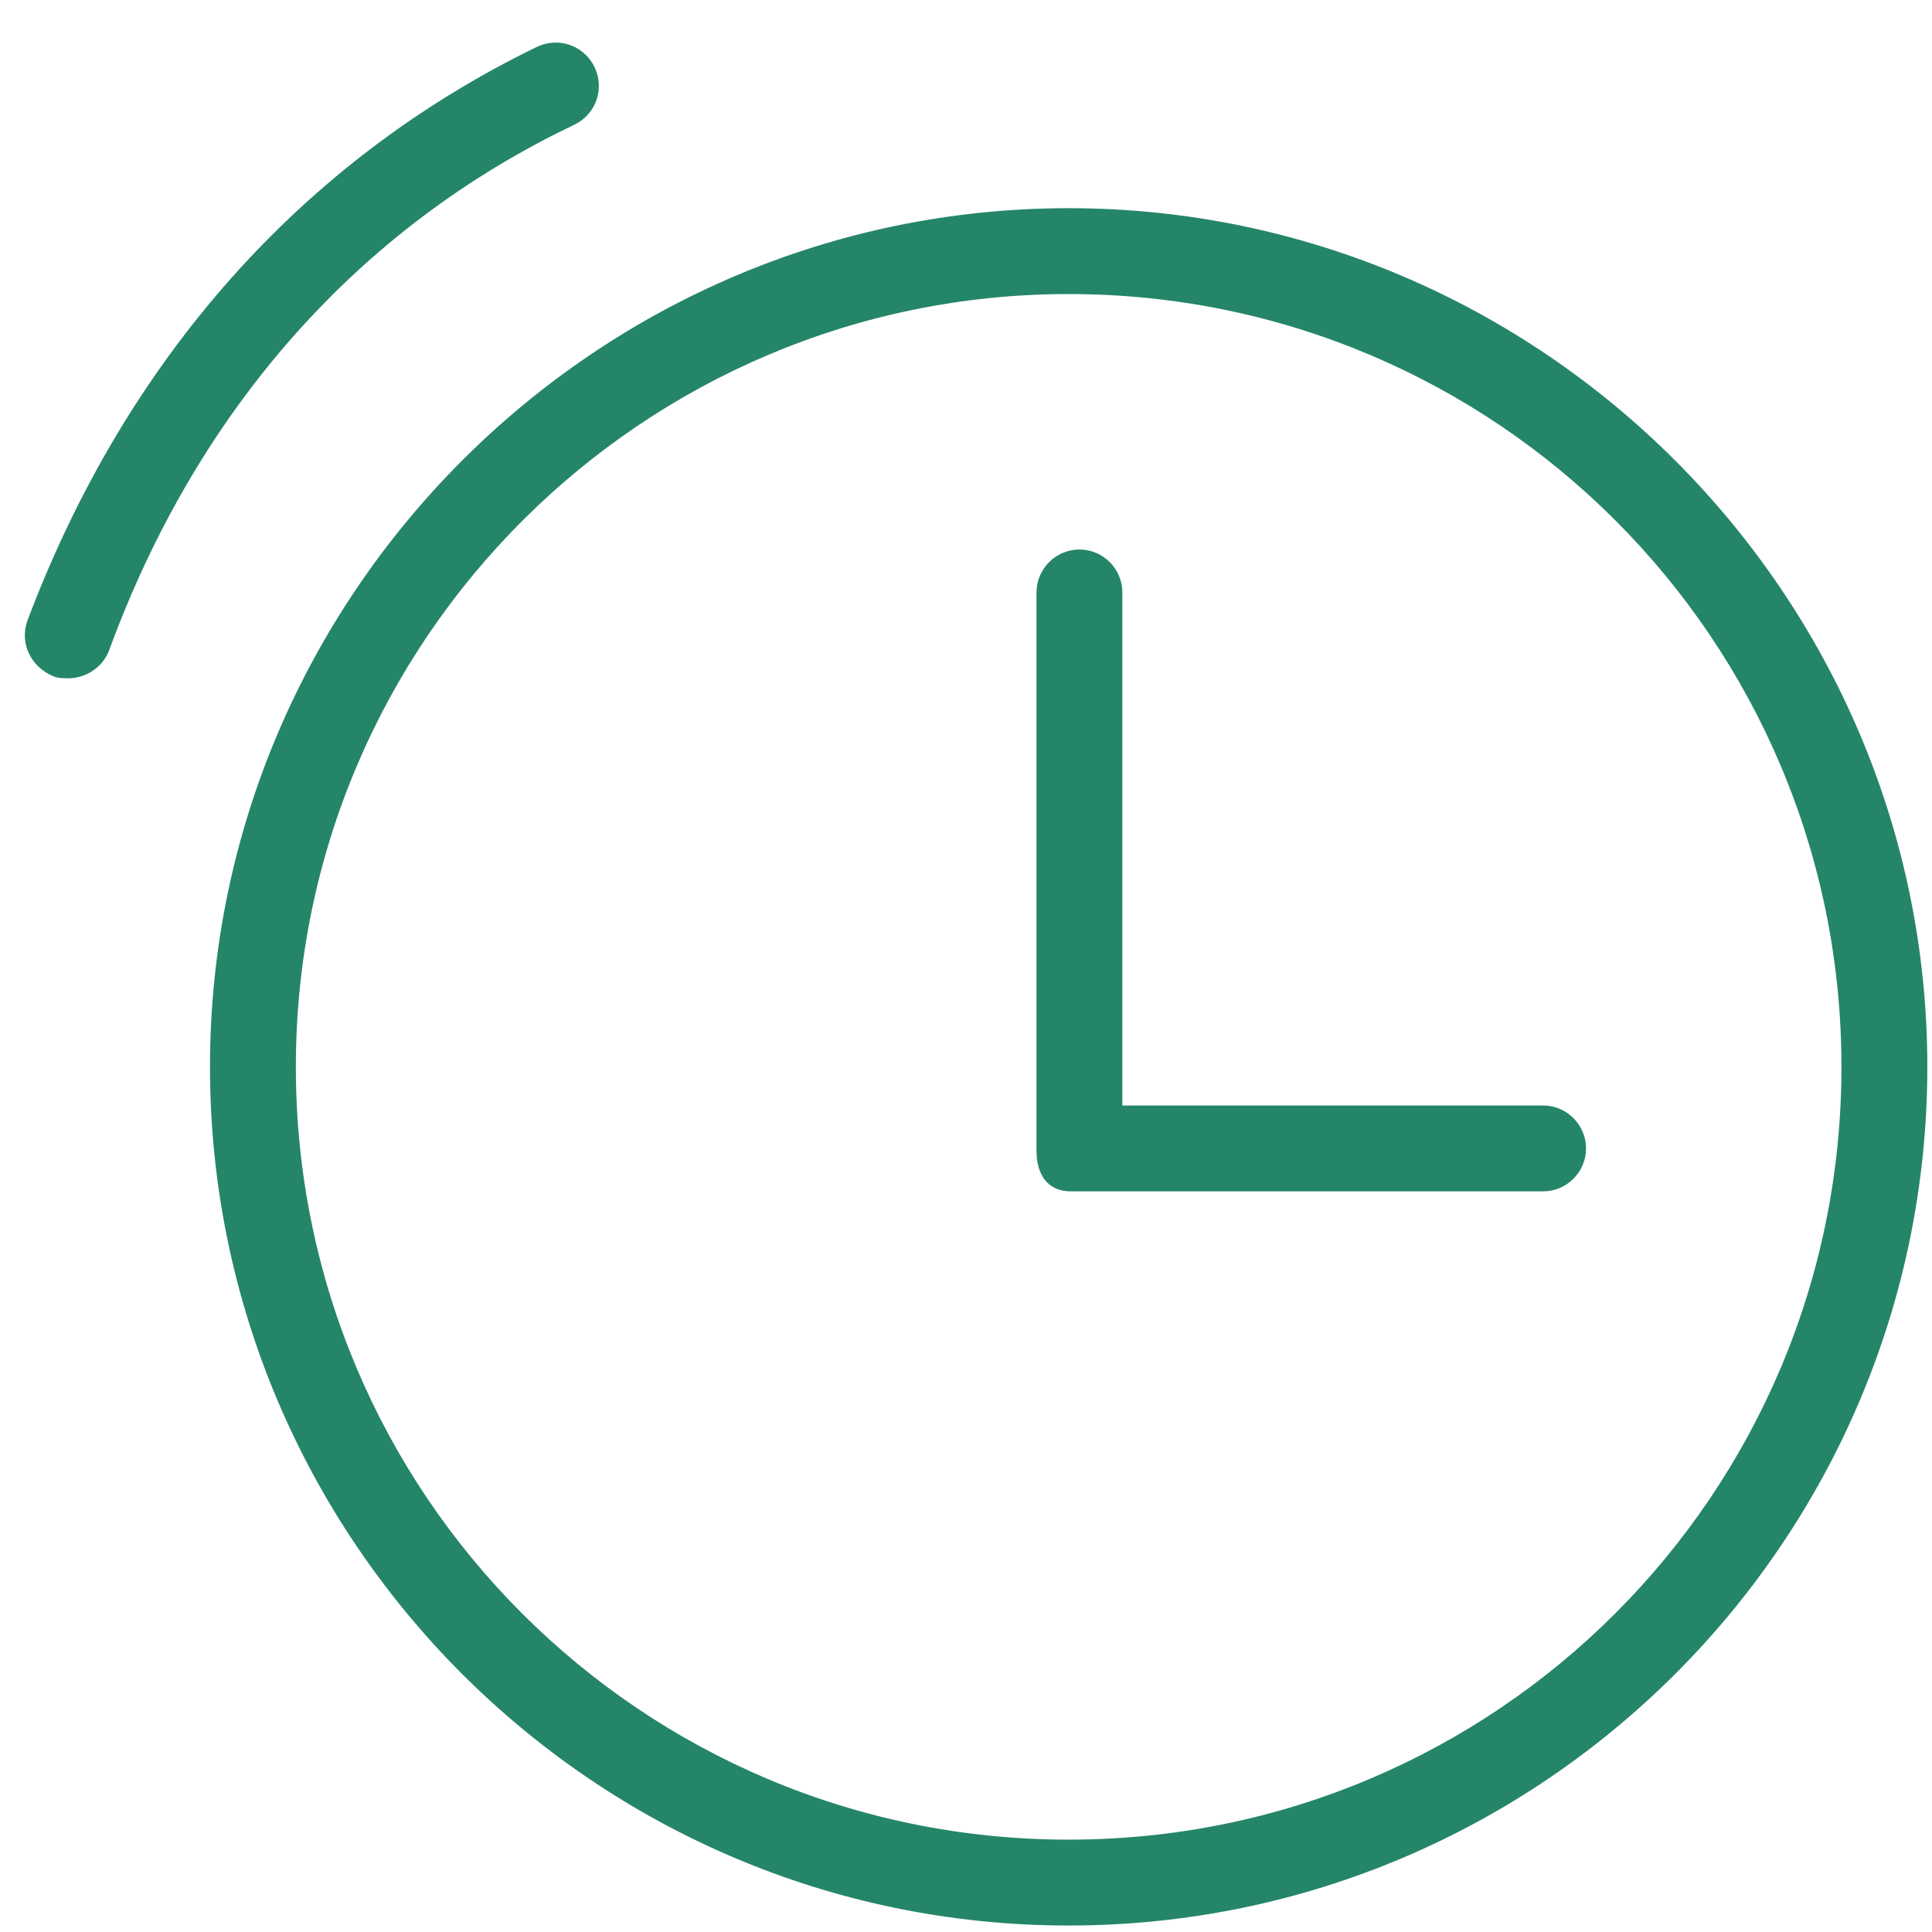 <svg width="45" height="45" viewBox="0 0 45 45" fill="none" xmlns="http://www.w3.org/2000/svg">
<path d="M24.891 44.849C13.841 44.849 4.891 35.849 4.891 24.849C4.891 13.849 13.891 4.849 24.891 4.849C35.891 4.849 44.891 13.849 44.891 24.849C44.891 35.849 35.941 44.849 24.891 44.849ZM24.891 6.849C14.991 6.849 6.891 14.899 6.891 24.849C6.891 34.799 14.941 42.849 24.891 42.849C34.841 42.849 42.891 34.799 42.891 24.849C42.891 14.899 34.841 6.849 24.891 6.849Z" fill="#258569"/>
<path d="M35.942 27.749H24.942C24.392 27.749 24.142 27.349 24.142 26.799V13.799C24.142 13.249 24.592 12.799 25.142 12.799C25.692 12.799 26.142 13.249 26.142 13.799V25.749H35.942C36.492 25.749 36.942 26.199 36.942 26.749C36.942 27.299 36.492 27.749 35.942 27.749Z" fill="#258569"/>
<path d="M1.591 15.799C1.491 15.799 1.341 15.799 1.241 15.749C0.741 15.549 0.441 14.999 0.641 14.449C2.941 8.349 7.041 3.749 12.491 1.099C12.991 0.849 13.591 1.049 13.841 1.549C14.091 2.049 13.891 2.649 13.391 2.899C8.341 5.299 4.591 9.549 2.541 15.149C2.391 15.549 1.991 15.799 1.591 15.799Z" fill="#258569"/>
</svg>
